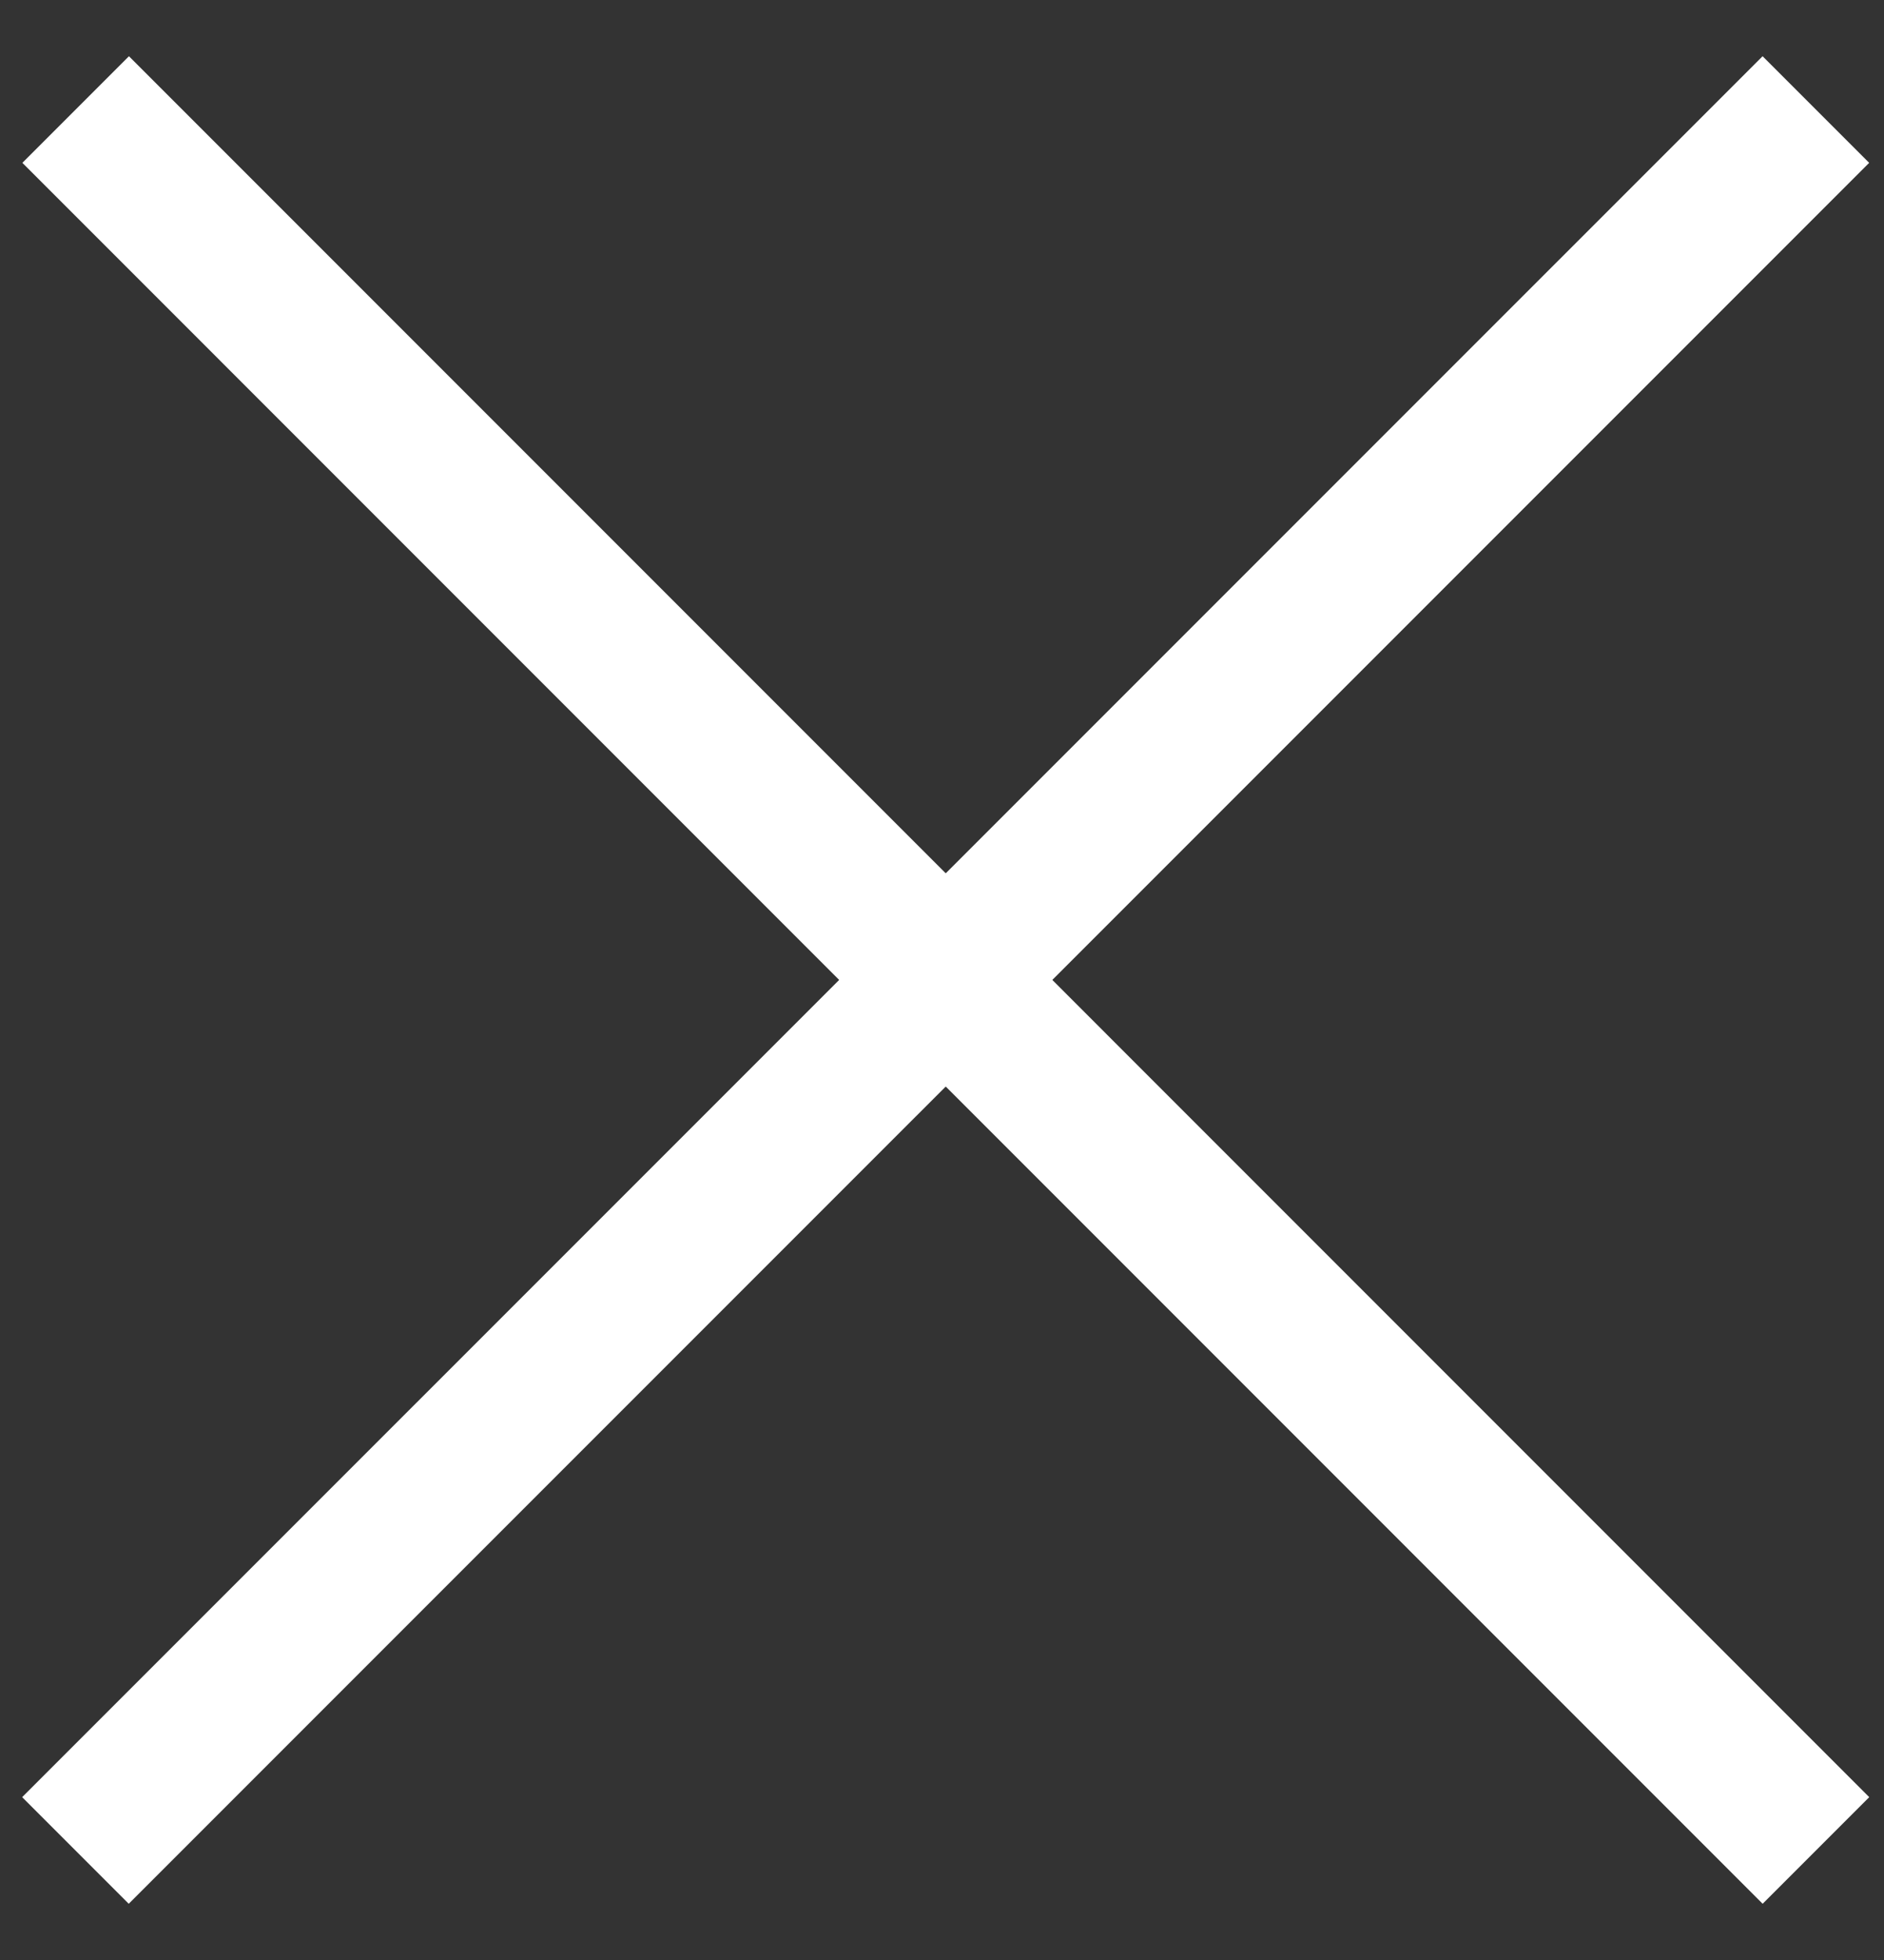<svg width="25" height="26" viewBox="0 0 25 26" fill="none" xmlns="http://www.w3.org/2000/svg">
<rect x="0" y="0" width="25" height="26" fill="#333333" stroke="none"/>
<path d="M1.004 1.453L24.097 24.547" stroke="white" stroke-width="2"/>
<path d="M24.096 1.453L1.001 24.547" stroke="white" stroke-width="2"/>
</svg>
